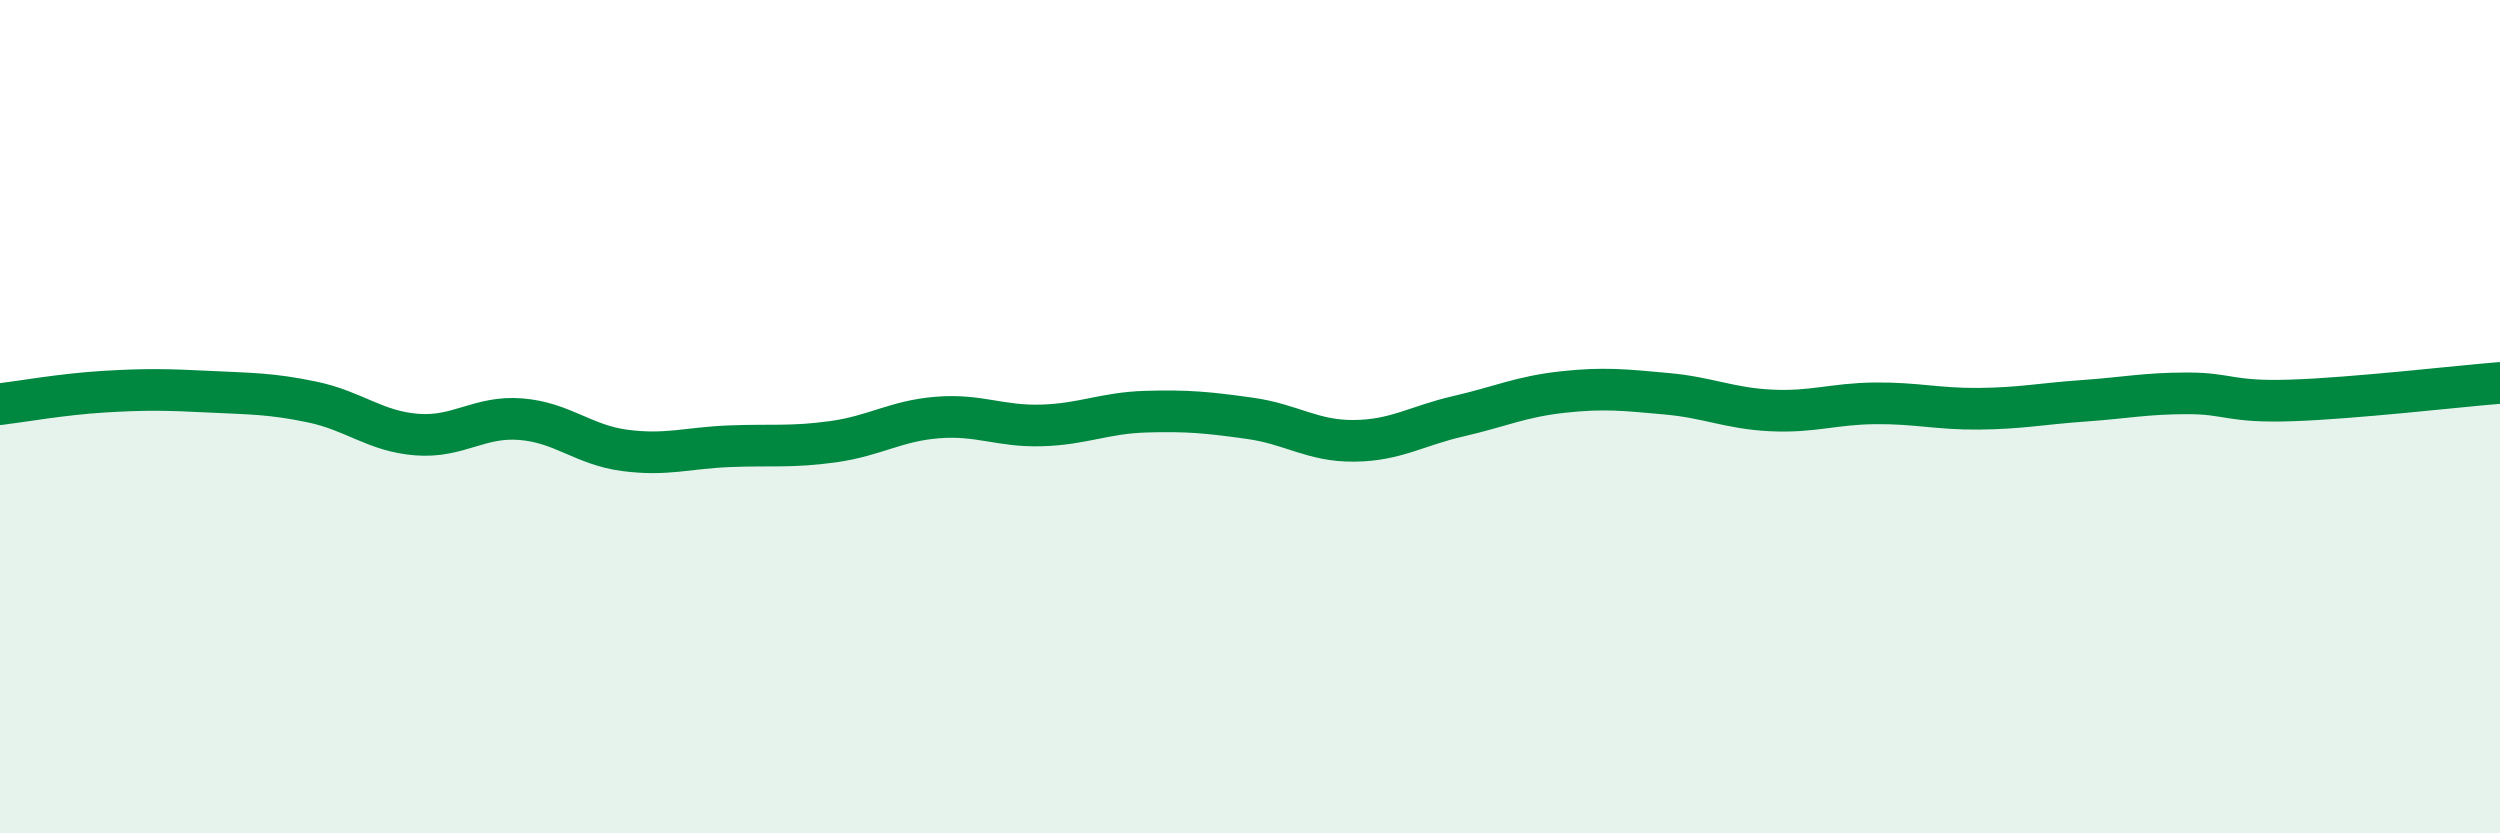 
    <svg width="60" height="20" viewBox="0 0 60 20" xmlns="http://www.w3.org/2000/svg">
      <path
        d="M 0,9.7 C 0.5,9.64 1.5,9.46 2.5,9.4 C 3.5,9.34 4,9.35 5,9.4 C 6,9.45 6.5,9.44 7.5,9.65 C 8.5,9.86 9,10.35 10,10.43 C 11,10.51 11.5,9.98 12.5,10.06 C 13.5,10.14 14,10.68 15,10.81 C 16,10.94 16.5,10.75 17.5,10.71 C 18.5,10.67 19,10.74 20,10.6 C 21,10.46 21.5,10.1 22.5,10.02 C 23.5,9.94 24,10.24 25,10.21 C 26,10.18 26.5,9.91 27.5,9.88 C 28.5,9.85 29,9.9 30,10.04 C 31,10.18 31.5,10.59 32.5,10.58 C 33.5,10.57 34,10.22 35,9.99 C 36,9.76 36.5,9.52 37.5,9.41 C 38.5,9.3 39,9.36 40,9.45 C 41,9.54 41.5,9.8 42.5,9.85 C 43.5,9.9 44,9.69 45,9.68 C 46,9.67 46.5,9.82 47.5,9.81 C 48.5,9.8 49,9.69 50,9.62 C 51,9.55 51.5,9.44 52.5,9.44 C 53.5,9.44 53.5,9.66 55,9.61 C 56.5,9.56 59,9.27 60,9.19L60 20L0 20Z"
        fill="#008740"
        opacity="0.1"
        stroke-linecap="round"
        stroke-linejoin="round"
      />
      <path
        d="M 0,9.7 C 0.5,9.64 1.5,9.46 2.5,9.4 C 3.5,9.34 4,9.35 5,9.4 C 6,9.45 6.5,9.44 7.5,9.65 C 8.5,9.86 9,10.35 10,10.43 C 11,10.51 11.5,9.98 12.5,10.06 C 13.5,10.14 14,10.68 15,10.81 C 16,10.94 16.5,10.75 17.5,10.71 C 18.5,10.67 19,10.74 20,10.6 C 21,10.46 21.5,10.1 22.5,10.02 C 23.5,9.94 24,10.24 25,10.21 C 26,10.18 26.5,9.91 27.5,9.88 C 28.5,9.85 29,9.9 30,10.04 C 31,10.18 31.5,10.59 32.5,10.58 C 33.5,10.57 34,10.22 35,9.99 C 36,9.76 36.5,9.52 37.5,9.41 C 38.5,9.3 39,9.36 40,9.45 C 41,9.54 41.5,9.8 42.5,9.85 C 43.5,9.9 44,9.69 45,9.68 C 46,9.67 46.5,9.82 47.5,9.81 C 48.5,9.8 49,9.69 50,9.62 C 51,9.55 51.5,9.44 52.5,9.44 C 53.5,9.44 53.5,9.66 55,9.61 C 56.5,9.56 59,9.27 60,9.19"
        stroke="#008740"
        stroke-width="1"
        fill="none"
        stroke-linecap="round"
        stroke-linejoin="round"
      />
    </svg>
  